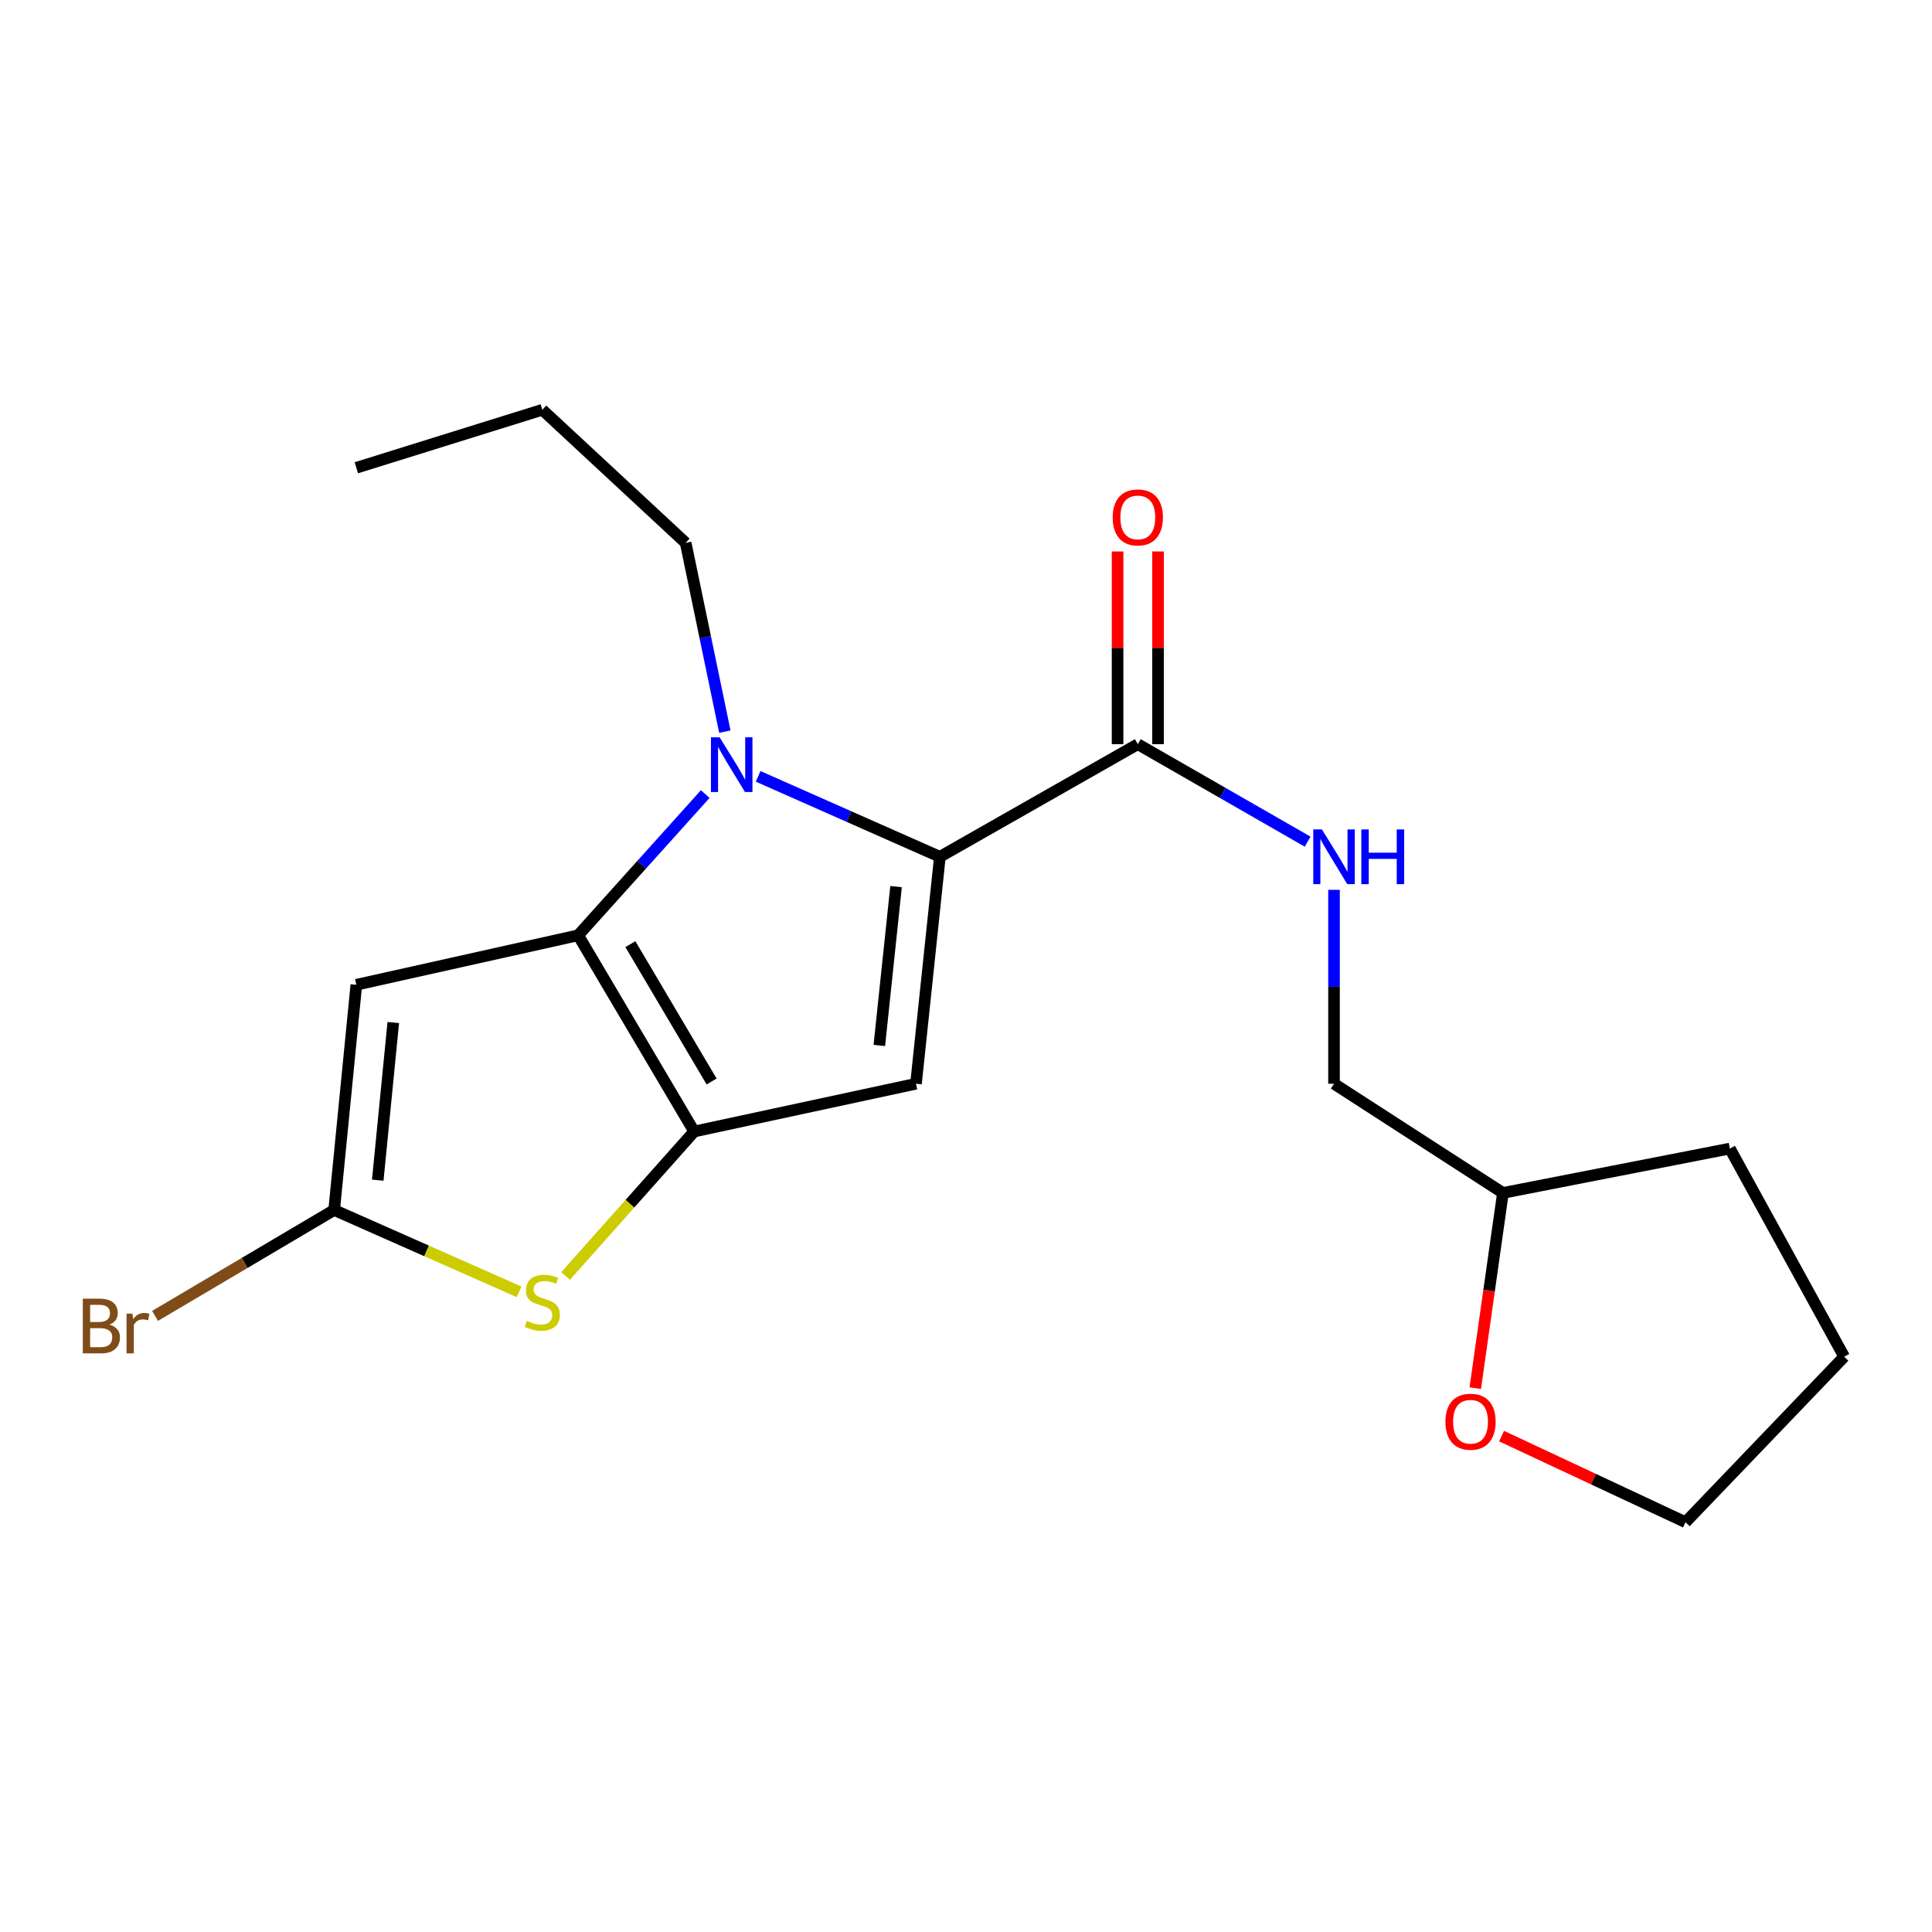 <?xml version='1.0' encoding='iso-8859-1'?>
<svg version='1.1' baseProfile='full'
              xmlns='http://www.w3.org/2000/svg'
                      xmlns:rdkit='http://www.rdkit.org/xml'
                      xmlns:xlink='http://www.w3.org/1999/xlink'
                  xml:space='preserve'
width='1000px' height='1000px' viewBox='0 0 1000 1000'>
<!-- END OF HEADER -->
<rect style='opacity:1.0;fill:#FFFFFF;stroke:none' width='1000' height='1000' x='0' y='0'> </rect>
<path class='bond-0' d='M 763.595,718.493 L 770.757,667.973' style='fill:none;fill-rule:evenodd;stroke:#FF0000;stroke-width:6px;stroke-linecap:butt;stroke-linejoin:miter;stroke-opacity:1' />
<path class='bond-0' d='M 770.757,667.973 L 777.919,617.453' style='fill:none;fill-rule:evenodd;stroke:#000000;stroke-width:6px;stroke-linecap:butt;stroke-linejoin:miter;stroke-opacity:1' />
<path class='bond-1' d='M 777.213,743.326 L 824.814,765.614' style='fill:none;fill-rule:evenodd;stroke:#FF0000;stroke-width:6px;stroke-linecap:butt;stroke-linejoin:miter;stroke-opacity:1' />
<path class='bond-1' d='M 824.814,765.614 L 872.416,787.901' style='fill:none;fill-rule:evenodd;stroke:#000000;stroke-width:6px;stroke-linecap:butt;stroke-linejoin:miter;stroke-opacity:1' />
<path class='bond-2' d='M 588.924,385.188 L 632.87,410.411' style='fill:none;fill-rule:evenodd;stroke:#000000;stroke-width:6px;stroke-linecap:butt;stroke-linejoin:miter;stroke-opacity:1' />
<path class='bond-2' d='M 632.87,410.411 L 676.816,435.634' style='fill:none;fill-rule:evenodd;stroke:#0000FF;stroke-width:6px;stroke-linecap:butt;stroke-linejoin:miter;stroke-opacity:1' />
<path class='bond-3' d='M 599.395,385.188 L 599.395,335.31' style='fill:none;fill-rule:evenodd;stroke:#000000;stroke-width:6px;stroke-linecap:butt;stroke-linejoin:miter;stroke-opacity:1' />
<path class='bond-3' d='M 599.395,335.31 L 599.395,285.432' style='fill:none;fill-rule:evenodd;stroke:#FF0000;stroke-width:6px;stroke-linecap:butt;stroke-linejoin:miter;stroke-opacity:1' />
<path class='bond-3' d='M 578.453,385.188 L 578.453,335.31' style='fill:none;fill-rule:evenodd;stroke:#000000;stroke-width:6px;stroke-linecap:butt;stroke-linejoin:miter;stroke-opacity:1' />
<path class='bond-3' d='M 578.453,335.31 L 578.453,285.432' style='fill:none;fill-rule:evenodd;stroke:#FF0000;stroke-width:6px;stroke-linecap:butt;stroke-linejoin:miter;stroke-opacity:1' />
<path class='bond-4' d='M 588.924,385.188 L 486.48,443.478' style='fill:none;fill-rule:evenodd;stroke:#000000;stroke-width:6px;stroke-linecap:butt;stroke-linejoin:miter;stroke-opacity:1' />
<path class='bond-5' d='M 690.484,460.575 L 690.484,510.759' style='fill:none;fill-rule:evenodd;stroke:#0000FF;stroke-width:6px;stroke-linecap:butt;stroke-linejoin:miter;stroke-opacity:1' />
<path class='bond-5' d='M 690.484,510.759 L 690.484,560.943' style='fill:none;fill-rule:evenodd;stroke:#000000;stroke-width:6px;stroke-linecap:butt;stroke-linejoin:miter;stroke-opacity:1' />
<path class='bond-6' d='M 777.919,617.453 L 690.484,560.943' style='fill:none;fill-rule:evenodd;stroke:#000000;stroke-width:6px;stroke-linecap:butt;stroke-linejoin:miter;stroke-opacity:1' />
<path class='bond-7' d='M 777.919,617.453 L 895.371,594.497' style='fill:none;fill-rule:evenodd;stroke:#000000;stroke-width:6px;stroke-linecap:butt;stroke-linejoin:miter;stroke-opacity:1' />
<path class='bond-8' d='M 365.021,411.023 L 332.137,447.565' style='fill:none;fill-rule:evenodd;stroke:#0000FF;stroke-width:6px;stroke-linecap:butt;stroke-linejoin:miter;stroke-opacity:1' />
<path class='bond-8' d='M 332.137,447.565 L 299.254,484.107' style='fill:none;fill-rule:evenodd;stroke:#000000;stroke-width:6px;stroke-linecap:butt;stroke-linejoin:miter;stroke-opacity:1' />
<path class='bond-9' d='M 392.417,401.845 L 439.448,422.662' style='fill:none;fill-rule:evenodd;stroke:#0000FF;stroke-width:6px;stroke-linecap:butt;stroke-linejoin:miter;stroke-opacity:1' />
<path class='bond-9' d='M 439.448,422.662 L 486.48,443.478' style='fill:none;fill-rule:evenodd;stroke:#000000;stroke-width:6px;stroke-linecap:butt;stroke-linejoin:miter;stroke-opacity:1' />
<path class='bond-10' d='M 375.182,378.696 L 365.037,329.836' style='fill:none;fill-rule:evenodd;stroke:#0000FF;stroke-width:6px;stroke-linecap:butt;stroke-linejoin:miter;stroke-opacity:1' />
<path class='bond-10' d='M 365.037,329.836 L 354.891,280.976' style='fill:none;fill-rule:evenodd;stroke:#000000;stroke-width:6px;stroke-linecap:butt;stroke-linejoin:miter;stroke-opacity:1' />
<path class='bond-11' d='M 474.112,560.943 L 359.301,585.667' style='fill:none;fill-rule:evenodd;stroke:#000000;stroke-width:6px;stroke-linecap:butt;stroke-linejoin:miter;stroke-opacity:1' />
<path class='bond-12' d='M 474.112,560.943 L 486.48,443.478' style='fill:none;fill-rule:evenodd;stroke:#000000;stroke-width:6px;stroke-linecap:butt;stroke-linejoin:miter;stroke-opacity:1' />
<path class='bond-12' d='M 455.14,541.13 L 463.798,458.905' style='fill:none;fill-rule:evenodd;stroke:#000000;stroke-width:6px;stroke-linecap:butt;stroke-linejoin:miter;stroke-opacity:1' />
<path class='bond-13' d='M 359.301,585.667 L 299.254,484.107' style='fill:none;fill-rule:evenodd;stroke:#000000;stroke-width:6px;stroke-linecap:butt;stroke-linejoin:miter;stroke-opacity:1' />
<path class='bond-13' d='M 368.321,559.774 L 326.288,488.682' style='fill:none;fill-rule:evenodd;stroke:#000000;stroke-width:6px;stroke-linecap:butt;stroke-linejoin:miter;stroke-opacity:1' />
<path class='bond-14' d='M 359.301,585.667 L 326.022,623.059' style='fill:none;fill-rule:evenodd;stroke:#000000;stroke-width:6px;stroke-linecap:butt;stroke-linejoin:miter;stroke-opacity:1' />
<path class='bond-14' d='M 326.022,623.059 L 292.744,660.451' style='fill:none;fill-rule:evenodd;stroke:#CCCC00;stroke-width:6px;stroke-linecap:butt;stroke-linejoin:miter;stroke-opacity:1' />
<path class='bond-15' d='M 299.254,484.107 L 184.442,509.715' style='fill:none;fill-rule:evenodd;stroke:#000000;stroke-width:6px;stroke-linecap:butt;stroke-linejoin:miter;stroke-opacity:1' />
<path class='bond-16' d='M 184.442,509.715 L 172.959,626.295' style='fill:none;fill-rule:evenodd;stroke:#000000;stroke-width:6px;stroke-linecap:butt;stroke-linejoin:miter;stroke-opacity:1' />
<path class='bond-16' d='M 203.562,529.255 L 195.523,610.861' style='fill:none;fill-rule:evenodd;stroke:#000000;stroke-width:6px;stroke-linecap:butt;stroke-linejoin:miter;stroke-opacity:1' />
<path class='bond-17' d='M 172.959,626.295 L 126.604,653.702' style='fill:none;fill-rule:evenodd;stroke:#000000;stroke-width:6px;stroke-linecap:butt;stroke-linejoin:miter;stroke-opacity:1' />
<path class='bond-17' d='M 126.604,653.702 L 80.249,681.11' style='fill:none;fill-rule:evenodd;stroke:#7F4C19;stroke-width:6px;stroke-linecap:butt;stroke-linejoin:miter;stroke-opacity:1' />
<path class='bond-18' d='M 172.959,626.295 L 220.821,647.474' style='fill:none;fill-rule:evenodd;stroke:#000000;stroke-width:6px;stroke-linecap:butt;stroke-linejoin:miter;stroke-opacity:1' />
<path class='bond-18' d='M 220.821,647.474 L 268.683,668.653' style='fill:none;fill-rule:evenodd;stroke:#CCCC00;stroke-width:6px;stroke-linecap:butt;stroke-linejoin:miter;stroke-opacity:1' />
<path class='bond-19' d='M 184.442,242.116 L 280.708,212.099' style='fill:none;fill-rule:evenodd;stroke:#000000;stroke-width:6px;stroke-linecap:butt;stroke-linejoin:miter;stroke-opacity:1' />
<path class='bond-20' d='M 354.891,280.976 L 280.708,212.099' style='fill:none;fill-rule:evenodd;stroke:#000000;stroke-width:6px;stroke-linecap:butt;stroke-linejoin:miter;stroke-opacity:1' />
<path class='bond-21' d='M 872.416,787.901 L 954.545,702.235' style='fill:none;fill-rule:evenodd;stroke:#000000;stroke-width:6px;stroke-linecap:butt;stroke-linejoin:miter;stroke-opacity:1' />
<path class='bond-22' d='M 895.371,594.497 L 954.545,702.235' style='fill:none;fill-rule:evenodd;stroke:#000000;stroke-width:6px;stroke-linecap:butt;stroke-linejoin:miter;stroke-opacity:1' />
<path  class='atom-0' d='M 748.141 735.881
Q 748.141 729.081, 751.501 725.281
Q 754.861 721.481, 761.141 721.481
Q 767.421 721.481, 770.781 725.281
Q 774.141 729.081, 774.141 735.881
Q 774.141 742.761, 770.741 746.681
Q 767.341 750.561, 761.141 750.561
Q 754.901 750.561, 751.501 746.681
Q 748.141 742.801, 748.141 735.881
M 761.141 747.361
Q 765.461 747.361, 767.781 744.481
Q 770.141 741.561, 770.141 735.881
Q 770.141 730.321, 767.781 727.521
Q 765.461 724.681, 761.141 724.681
Q 756.821 724.681, 754.461 727.481
Q 752.141 730.281, 752.141 735.881
Q 752.141 741.601, 754.461 744.481
Q 756.821 747.361, 761.141 747.361
' fill='#FF0000'/>
<path  class='atom-2' d='M 684.224 429.318
L 693.504 444.318
Q 694.424 445.798, 695.904 448.478
Q 697.384 451.158, 697.464 451.318
L 697.464 429.318
L 701.224 429.318
L 701.224 457.638
L 697.344 457.638
L 687.384 441.238
Q 686.224 439.318, 684.984 437.118
Q 683.784 434.918, 683.424 434.238
L 683.424 457.638
L 679.744 457.638
L 679.744 429.318
L 684.224 429.318
' fill='#0000FF'/>
<path  class='atom-2' d='M 704.624 429.318
L 708.464 429.318
L 708.464 441.358
L 722.944 441.358
L 722.944 429.318
L 726.784 429.318
L 726.784 457.638
L 722.944 457.638
L 722.944 444.558
L 708.464 444.558
L 708.464 457.638
L 704.624 457.638
L 704.624 429.318
' fill='#0000FF'/>
<path  class='atom-3' d='M 575.924 267.816
Q 575.924 261.016, 579.284 257.216
Q 582.644 253.416, 588.924 253.416
Q 595.204 253.416, 598.564 257.216
Q 601.924 261.016, 601.924 267.816
Q 601.924 274.696, 598.524 278.616
Q 595.124 282.496, 588.924 282.496
Q 582.684 282.496, 579.284 278.616
Q 575.924 274.736, 575.924 267.816
M 588.924 279.296
Q 593.244 279.296, 595.564 276.416
Q 597.924 273.496, 597.924 267.816
Q 597.924 262.256, 595.564 259.456
Q 593.244 256.616, 588.924 256.616
Q 584.604 256.616, 582.244 259.416
Q 579.924 262.216, 579.924 267.816
Q 579.924 273.536, 582.244 276.416
Q 584.604 279.296, 588.924 279.296
' fill='#FF0000'/>
<path  class='atom-5' d='M 372.471 381.628
L 381.751 396.628
Q 382.671 398.108, 384.151 400.788
Q 385.631 403.468, 385.711 403.628
L 385.711 381.628
L 389.471 381.628
L 389.471 409.948
L 385.591 409.948
L 375.631 393.548
Q 374.471 391.628, 373.231 389.428
Q 372.031 387.228, 371.671 386.548
L 371.671 409.948
L 367.991 409.948
L 367.991 381.628
L 372.471 381.628
' fill='#0000FF'/>
<path  class='atom-12' d='M 272.708 683.694
Q 273.028 683.814, 274.348 684.374
Q 275.668 684.934, 277.108 685.294
Q 278.588 685.614, 280.028 685.614
Q 282.708 685.614, 284.268 684.334
Q 285.828 683.014, 285.828 680.734
Q 285.828 679.174, 285.028 678.214
Q 284.268 677.254, 283.068 676.734
Q 281.868 676.214, 279.868 675.614
Q 277.348 674.854, 275.828 674.134
Q 274.348 673.414, 273.268 671.894
Q 272.228 670.374, 272.228 667.814
Q 272.228 664.254, 274.628 662.054
Q 277.068 659.854, 281.868 659.854
Q 285.148 659.854, 288.868 661.414
L 287.948 664.494
Q 284.548 663.094, 281.988 663.094
Q 279.228 663.094, 277.708 664.254
Q 276.188 665.374, 276.228 667.334
Q 276.228 668.854, 276.988 669.774
Q 277.788 670.694, 278.908 671.214
Q 280.068 671.734, 281.988 672.334
Q 284.548 673.134, 286.068 673.934
Q 287.588 674.734, 288.668 676.374
Q 289.788 677.974, 289.788 680.734
Q 289.788 684.654, 287.148 686.774
Q 284.548 688.854, 280.188 688.854
Q 277.668 688.854, 275.748 688.294
Q 273.868 687.774, 271.628 686.854
L 272.708 683.694
' fill='#CCCC00'/>
<path  class='atom-16' d='M 56.619 685.622
Q 59.339 686.382, 60.699 688.062
Q 62.099 689.702, 62.099 692.142
Q 62.099 696.062, 59.579 698.302
Q 57.099 700.502, 52.379 700.502
L 42.859 700.502
L 42.859 672.182
L 51.219 672.182
Q 56.059 672.182, 58.499 674.142
Q 60.939 676.102, 60.939 679.702
Q 60.939 683.982, 56.619 685.622
M 46.659 675.382
L 46.659 684.262
L 51.219 684.262
Q 54.019 684.262, 55.459 683.142
Q 56.939 681.982, 56.939 679.702
Q 56.939 675.382, 51.219 675.382
L 46.659 675.382
M 52.379 697.302
Q 55.139 697.302, 56.619 695.982
Q 58.099 694.662, 58.099 692.142
Q 58.099 689.822, 56.459 688.662
Q 54.859 687.462, 51.779 687.462
L 46.659 687.462
L 46.659 697.302
L 52.379 697.302
' fill='#7F4C19'/>
<path  class='atom-16' d='M 68.539 679.942
L 68.979 682.782
Q 71.139 679.582, 74.659 679.582
Q 75.779 679.582, 77.299 679.982
L 76.699 683.342
Q 74.979 682.942, 74.019 682.942
Q 72.339 682.942, 71.219 683.622
Q 70.139 684.262, 69.259 685.822
L 69.259 700.502
L 65.499 700.502
L 65.499 679.942
L 68.539 679.942
' fill='#7F4C19'/>
</svg>
